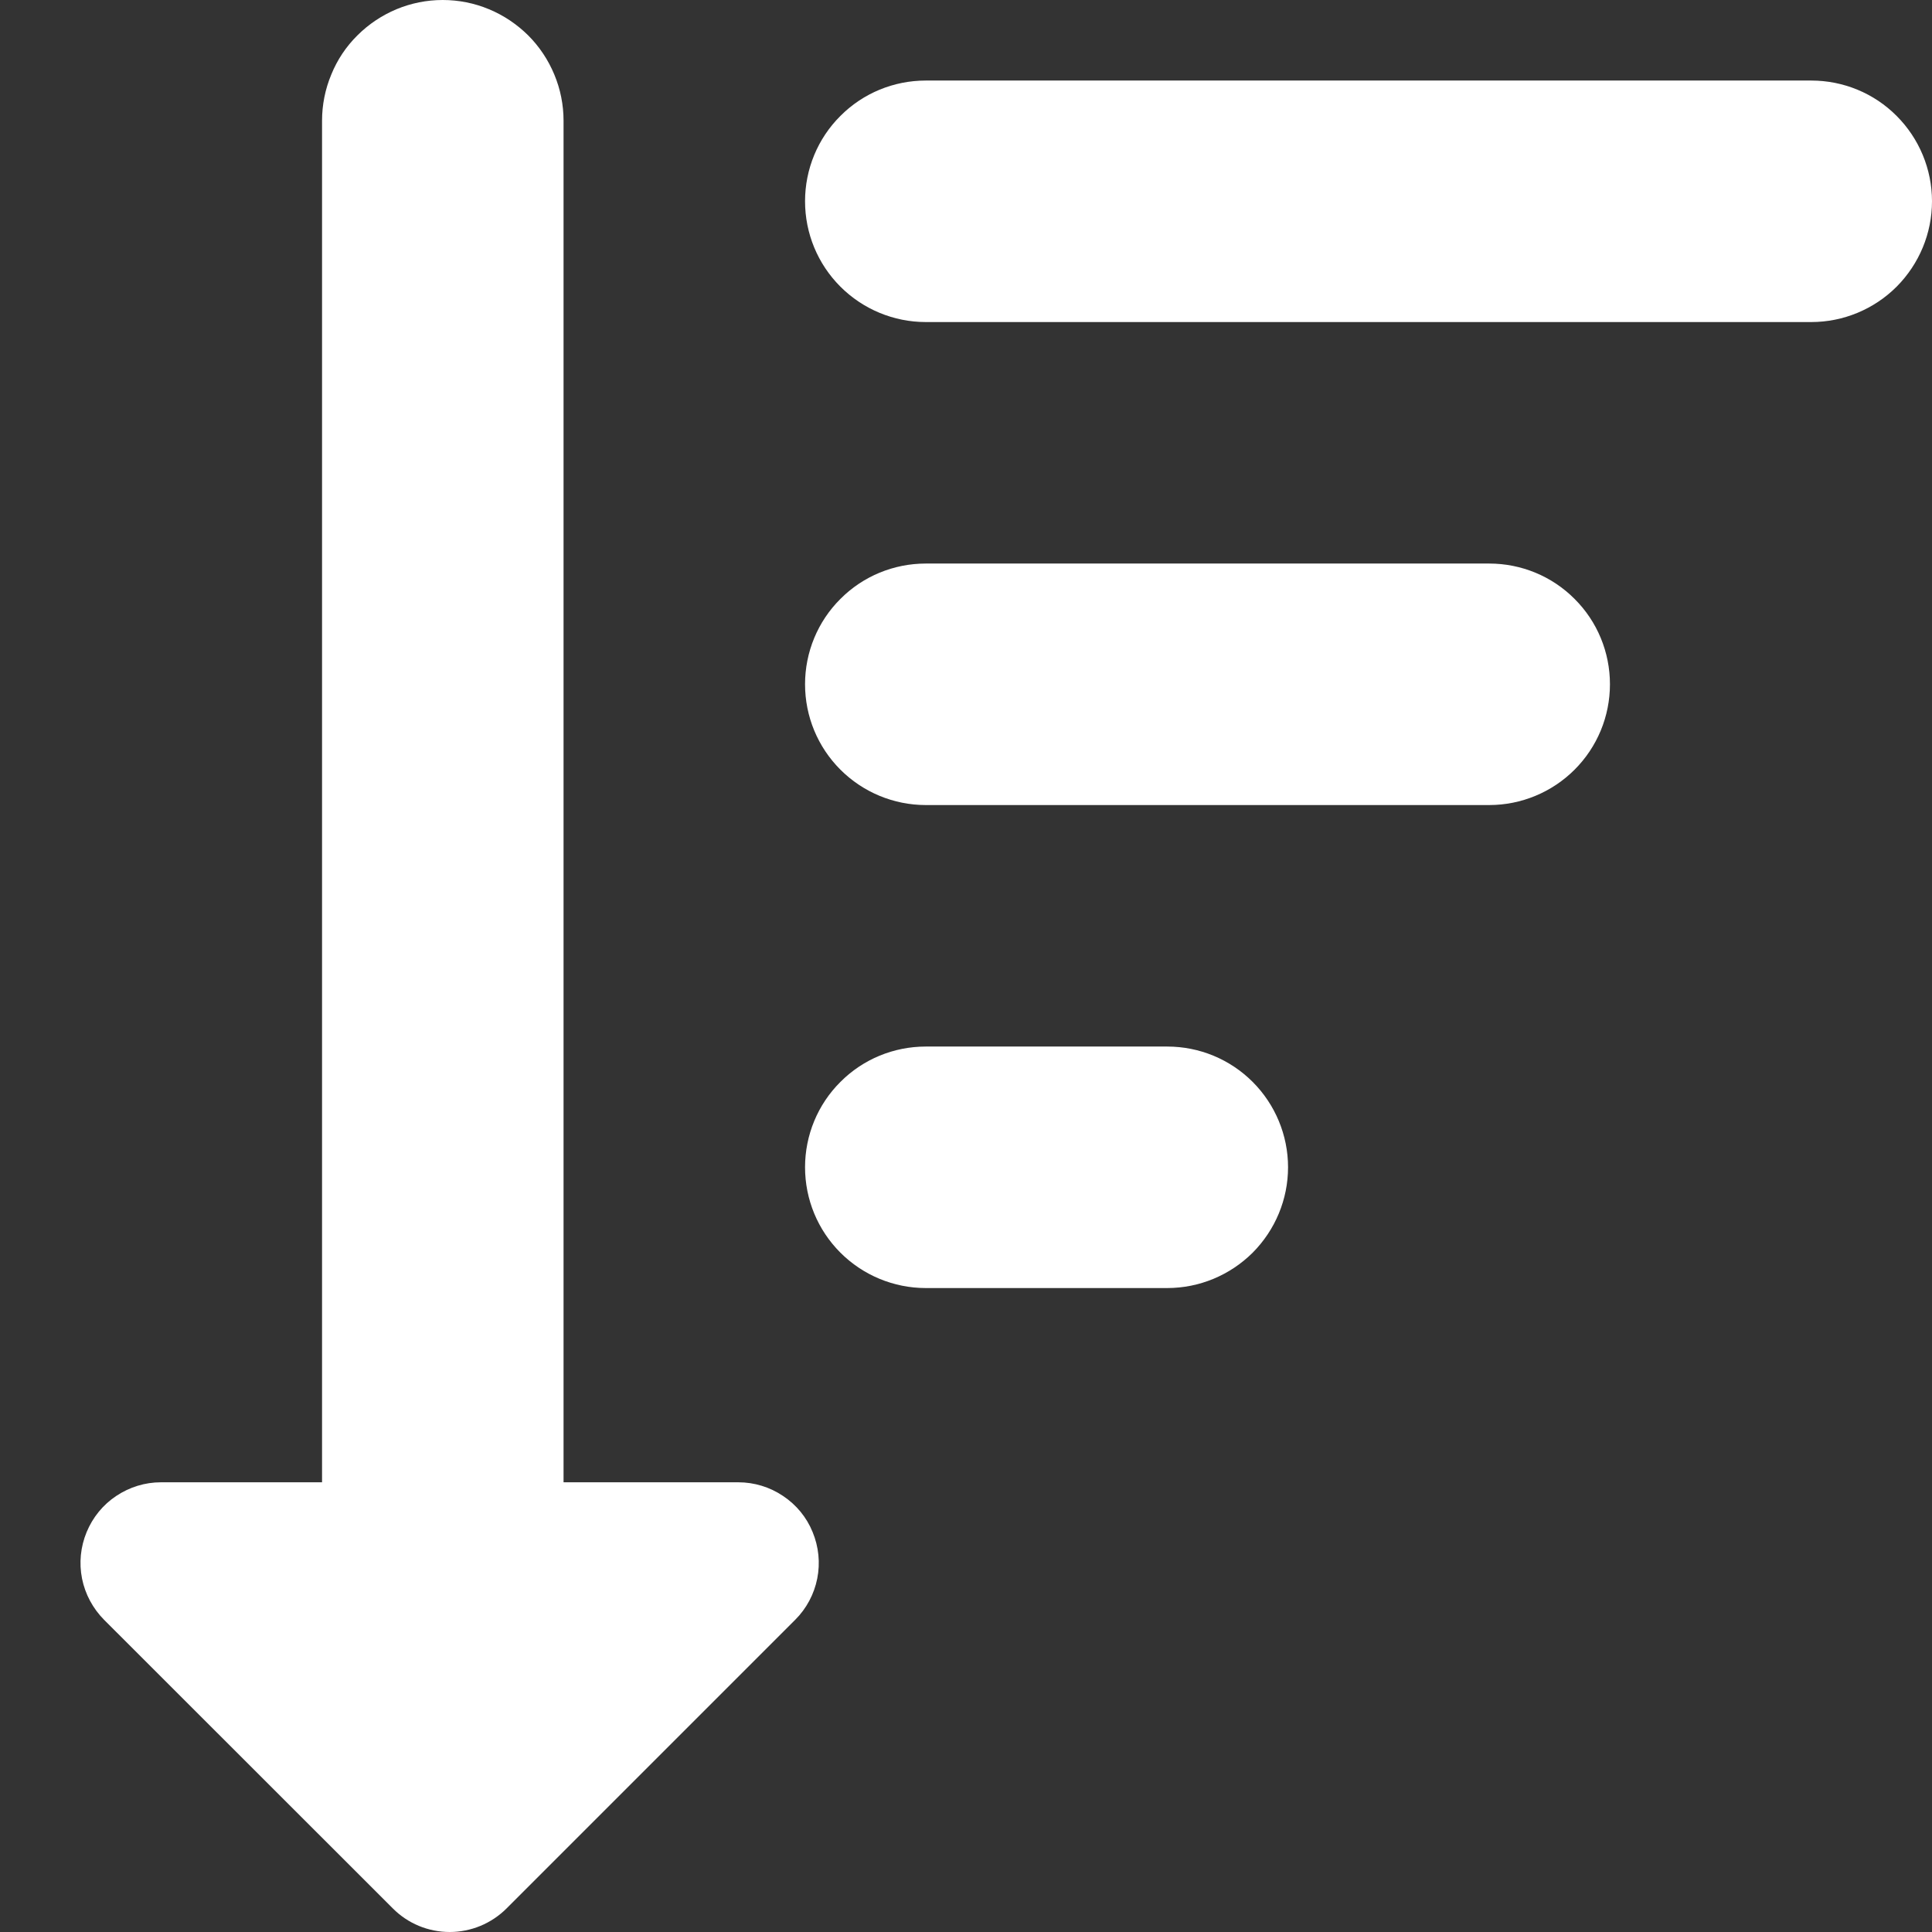 <svg width="13" height="13" viewBox="0 0 13 13" fill="none" xmlns="http://www.w3.org/2000/svg">
<rect x="0" y="0" width="13" height="13" fill="#333333" stroke="none"/>
<g clip-path="url(#clip0_1980_4)">
<path d="M12.188 0.542H6.229C6.014 0.542 5.807 0.627 5.655 0.78C5.502 0.932 5.417 1.139 5.417 1.354C5.417 1.57 5.502 1.776 5.655 1.929C5.807 2.081 6.014 2.167 6.229 2.167H12.188C12.403 2.167 12.61 2.081 12.762 1.929C12.914 1.776 13 1.57 13 1.354C13 1.139 12.914 0.932 12.762 0.78C12.61 0.627 12.403 0.542 12.188 0.542ZM10.021 3.792H6.229C6.014 3.792 5.807 3.877 5.655 4.03C5.502 4.182 5.417 4.389 5.417 4.604C5.417 4.82 5.502 5.026 5.655 5.179C5.807 5.331 6.014 5.417 6.229 5.417H10.021C10.236 5.417 10.443 5.331 10.595 5.179C10.748 5.026 10.833 4.82 10.833 4.604C10.833 4.389 10.748 4.182 10.595 4.03C10.443 3.877 10.236 3.792 10.021 3.792ZM7.854 7.042H6.229C6.014 7.042 5.807 7.127 5.655 7.28C5.502 7.432 5.417 7.639 5.417 7.854C5.417 8.07 5.502 8.276 5.655 8.429C5.807 8.581 6.014 8.667 6.229 8.667H7.854C8.07 8.667 8.276 8.581 8.429 8.429C8.581 8.276 8.667 8.07 8.667 7.854C8.667 7.639 8.581 7.432 8.429 7.28C8.276 7.127 8.07 7.042 7.854 7.042ZM4.968 9.974H3.792V0.812C3.792 0.706 3.771 0.6 3.73 0.502C3.689 0.403 3.629 0.313 3.554 0.238C3.478 0.163 3.389 0.103 3.29 0.062C3.192 0.021 3.086 0 2.979 0C2.872 0 2.767 0.021 2.668 0.062C2.57 0.103 2.48 0.163 2.405 0.238C2.329 0.313 2.269 0.403 2.229 0.502C2.188 0.6 2.167 0.706 2.167 0.812V9.974H1.083C0.976 9.974 0.872 10.006 0.782 10.066C0.693 10.125 0.624 10.21 0.583 10.309C0.542 10.408 0.531 10.517 0.552 10.622C0.573 10.727 0.625 10.823 0.7 10.899L2.643 12.841C2.744 12.943 2.882 13 3.026 13C3.169 13 3.307 12.943 3.409 12.841L5.351 10.899C5.427 10.823 5.478 10.727 5.499 10.622C5.52 10.517 5.509 10.408 5.468 10.309C5.428 10.21 5.358 10.125 5.269 10.066C5.18 10.006 5.075 9.974 4.968 9.974Z" fill="white"/>
</g>
<defs>
<clipPath id="clip0_1980_4">
<rect width="13" height="13" fill="white"/>
</clipPath>
</defs>
</svg>
